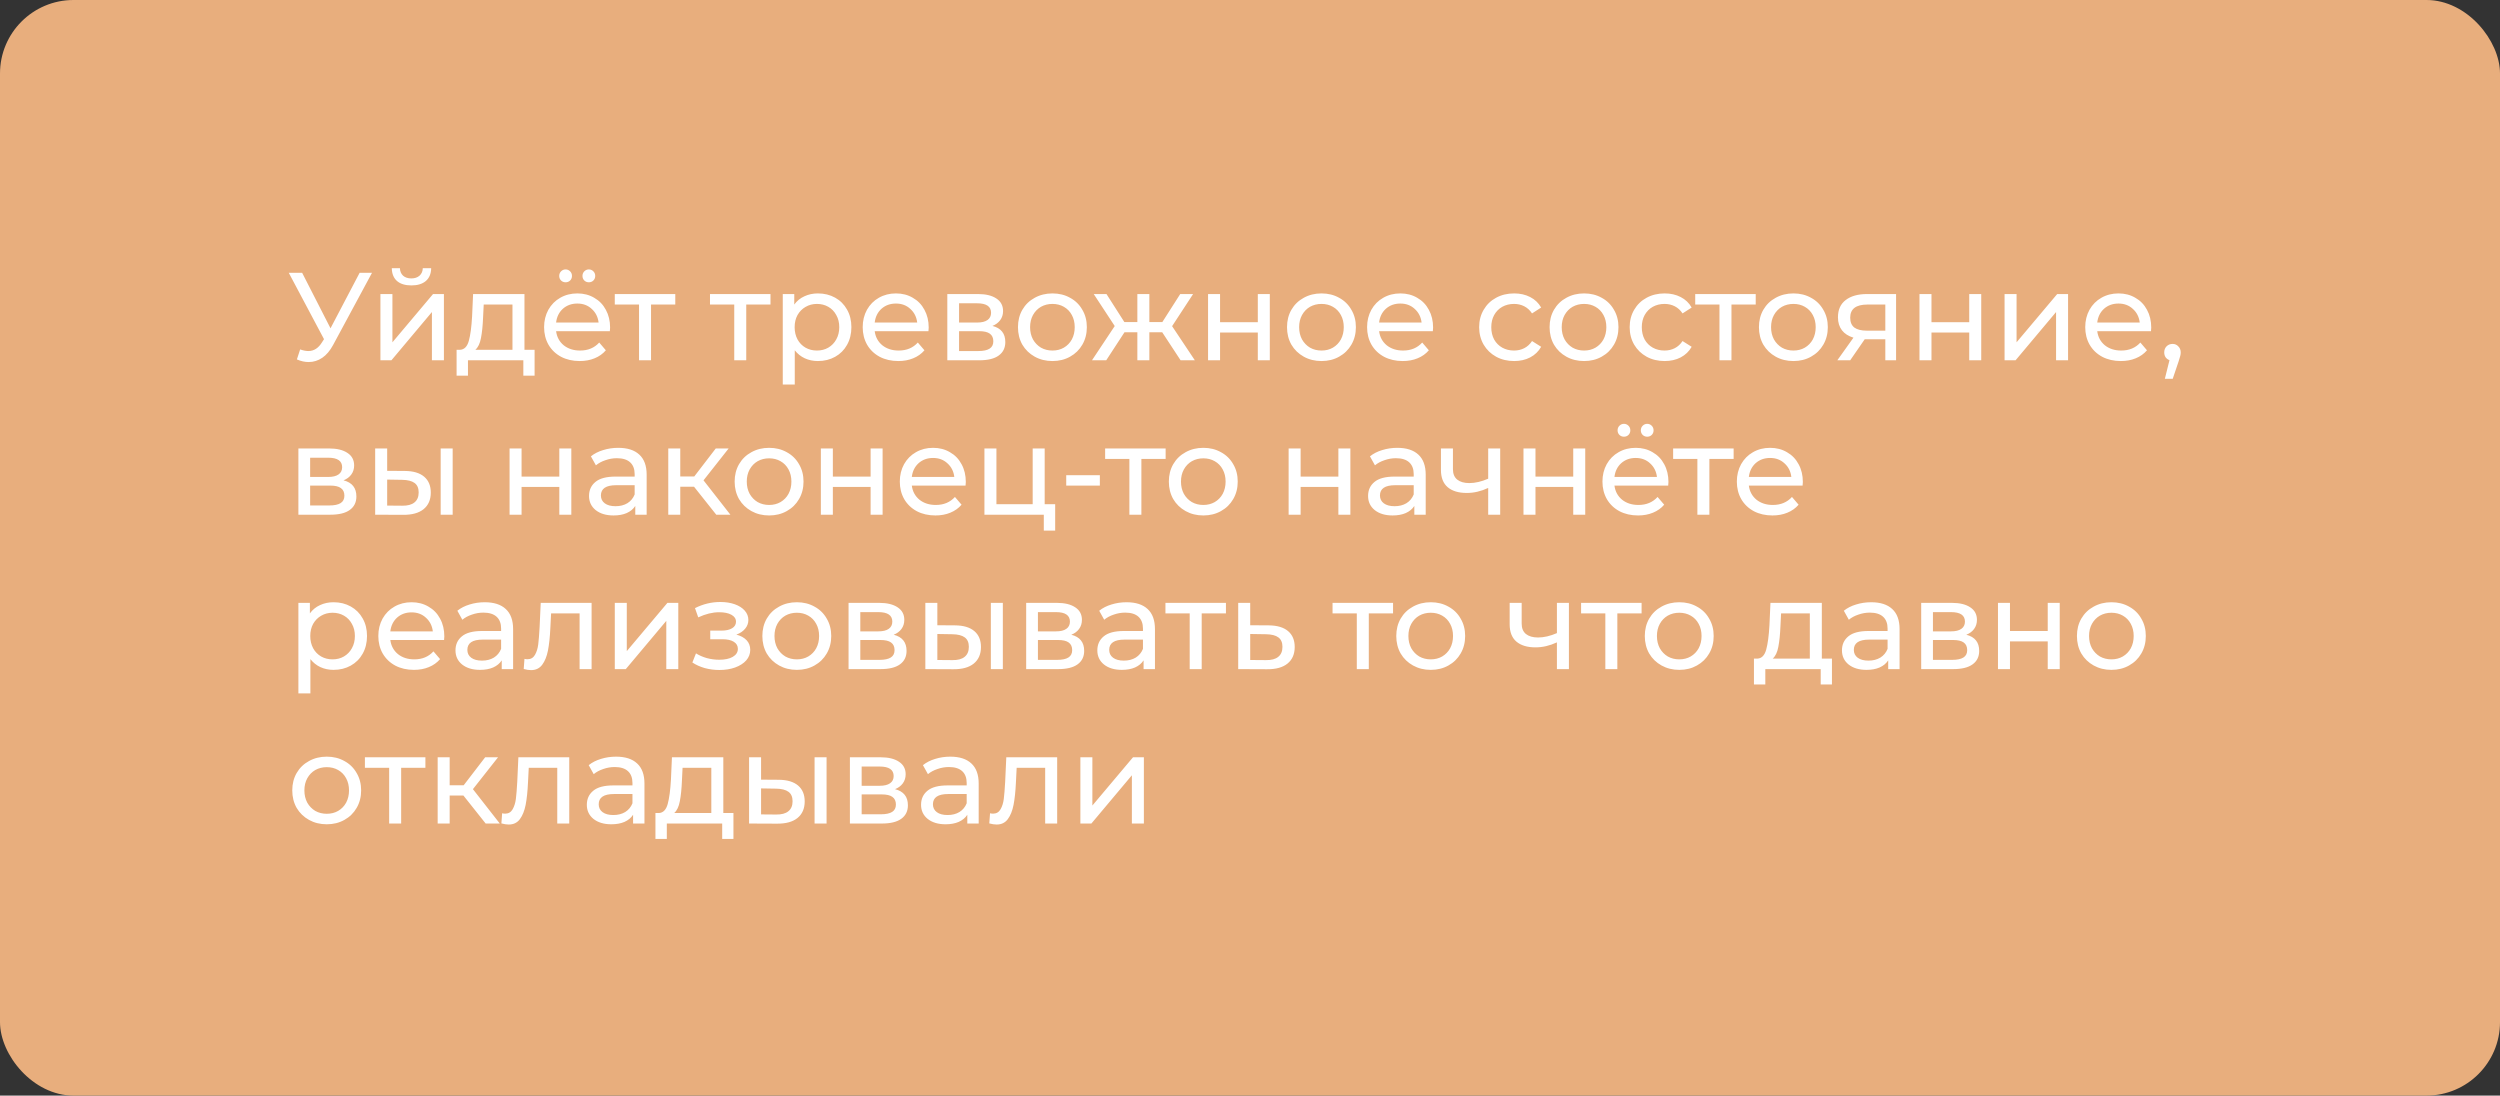 <?xml version="1.0" encoding="UTF-8"?> <svg xmlns="http://www.w3.org/2000/svg" width="340" height="149" viewBox="0 0 340 149" fill="none"><rect x="0" y="0" width="340" height="149" fill="#333333" stroke="none"/> <rect width="340" height="149" rx="10" fill="#E8AE7D"></rect> <path d="M50.594 37.1L45.307 46.909C44.888 47.691 44.395 48.275 43.828 48.66C43.261 49.045 42.644 49.238 41.975 49.238C41.454 49.238 40.921 49.119 40.377 48.881L40.819 47.521C41.238 47.668 41.612 47.742 41.941 47.742C42.689 47.742 43.307 47.345 43.794 46.552L44.066 46.127L39.272 37.1H41.091L44.95 44.648L48.911 37.1H50.594ZM51.737 39.99H53.369V46.552L58.894 39.99H60.373V49H58.741V42.438L53.233 49H51.737V39.99ZM55.953 38.817C55.115 38.817 54.463 38.619 53.998 38.222C53.534 37.814 53.296 37.23 53.284 36.471H54.389C54.401 36.89 54.542 37.23 54.814 37.491C55.098 37.74 55.472 37.865 55.936 37.865C56.401 37.865 56.775 37.74 57.058 37.491C57.342 37.23 57.489 36.89 57.5 36.471H58.639C58.628 37.23 58.384 37.814 57.908 38.222C57.432 38.619 56.781 38.817 55.953 38.817ZM72.704 47.572V51.091H71.174V49H63.643V51.091H62.096V47.572H62.572C63.15 47.538 63.547 47.13 63.762 46.348C63.977 45.566 64.125 44.461 64.204 43.033L64.34 39.99H71.327V47.572H72.704ZM65.7 43.152C65.655 44.285 65.558 45.226 65.411 45.974C65.275 46.711 65.02 47.243 64.646 47.572H69.695V41.418H65.785L65.7 43.152ZM82.973 44.546C82.973 44.671 82.962 44.835 82.939 45.039H75.629C75.731 45.832 76.077 46.473 76.666 46.96C77.267 47.436 78.009 47.674 78.893 47.674C79.97 47.674 80.837 47.311 81.494 46.586L82.395 47.64C81.987 48.116 81.477 48.479 80.865 48.728C80.264 48.977 79.59 49.102 78.842 49.102C77.89 49.102 77.046 48.909 76.309 48.524C75.572 48.127 75 47.578 74.592 46.875C74.195 46.172 73.997 45.379 73.997 44.495C73.997 43.622 74.19 42.835 74.575 42.132C74.972 41.429 75.51 40.885 76.19 40.5C76.881 40.103 77.658 39.905 78.519 39.905C79.38 39.905 80.145 40.103 80.814 40.5C81.494 40.885 82.021 41.429 82.395 42.132C82.78 42.835 82.973 43.639 82.973 44.546ZM78.519 41.282C77.737 41.282 77.08 41.52 76.547 41.996C76.026 42.472 75.72 43.095 75.629 43.866H81.409C81.318 43.107 81.007 42.489 80.474 42.013C79.953 41.526 79.301 41.282 78.519 41.282ZM76.921 38.392C76.683 38.392 76.479 38.313 76.309 38.154C76.139 37.984 76.054 37.774 76.054 37.525C76.054 37.276 76.139 37.066 76.309 36.896C76.479 36.726 76.683 36.641 76.921 36.641C77.159 36.641 77.363 36.726 77.533 36.896C77.703 37.066 77.788 37.276 77.788 37.525C77.788 37.774 77.703 37.984 77.533 38.154C77.363 38.313 77.159 38.392 76.921 38.392ZM80.083 38.392C79.845 38.392 79.641 38.313 79.471 38.154C79.301 37.984 79.216 37.774 79.216 37.525C79.216 37.276 79.301 37.066 79.471 36.896C79.641 36.726 79.845 36.641 80.083 36.641C80.321 36.641 80.525 36.726 80.695 36.896C80.865 37.066 80.95 37.276 80.95 37.525C80.95 37.774 80.865 37.984 80.695 38.154C80.525 38.313 80.321 38.392 80.083 38.392ZM91.838 41.418H88.54V49H86.908V41.418H83.61V39.99H91.838V41.418ZM104.787 41.418H101.489V49H99.857V41.418H96.559V39.99H104.787V41.418ZM111.233 39.905C112.106 39.905 112.888 40.098 113.579 40.483C114.27 40.868 114.809 41.407 115.194 42.098C115.591 42.789 115.789 43.588 115.789 44.495C115.789 45.402 115.591 46.206 115.194 46.909C114.809 47.6 114.27 48.139 113.579 48.524C112.888 48.909 112.106 49.102 111.233 49.102C110.587 49.102 109.992 48.977 109.448 48.728C108.915 48.479 108.462 48.116 108.088 47.64V52.298H106.456V39.99H108.02V41.418C108.383 40.919 108.842 40.545 109.397 40.296C109.952 40.035 110.564 39.905 111.233 39.905ZM111.097 47.674C111.675 47.674 112.191 47.544 112.644 47.283C113.109 47.011 113.471 46.637 113.732 46.161C114.004 45.674 114.14 45.118 114.14 44.495C114.14 43.872 114.004 43.322 113.732 42.846C113.471 42.359 113.109 41.985 112.644 41.724C112.191 41.463 111.675 41.333 111.097 41.333C110.53 41.333 110.015 41.469 109.55 41.741C109.097 42.002 108.734 42.37 108.462 42.846C108.201 43.322 108.071 43.872 108.071 44.495C108.071 45.118 108.201 45.674 108.462 46.161C108.723 46.637 109.085 47.011 109.55 47.283C110.015 47.544 110.53 47.674 111.097 47.674ZM126.303 44.546C126.303 44.671 126.292 44.835 126.269 45.039H118.959C119.061 45.832 119.407 46.473 119.996 46.96C120.597 47.436 121.339 47.674 122.223 47.674C123.3 47.674 124.167 47.311 124.824 46.586L125.725 47.64C125.317 48.116 124.807 48.479 124.195 48.728C123.594 48.977 122.92 49.102 122.172 49.102C121.22 49.102 120.376 48.909 119.639 48.524C118.902 48.127 118.33 47.578 117.922 46.875C117.525 46.172 117.327 45.379 117.327 44.495C117.327 43.622 117.52 42.835 117.905 42.132C118.302 41.429 118.84 40.885 119.52 40.5C120.211 40.103 120.988 39.905 121.849 39.905C122.71 39.905 123.475 40.103 124.144 40.5C124.824 40.885 125.351 41.429 125.725 42.132C126.11 42.835 126.303 43.639 126.303 44.546ZM121.849 41.282C121.067 41.282 120.41 41.52 119.877 41.996C119.356 42.472 119.05 43.095 118.959 43.866H124.739C124.648 43.107 124.337 42.489 123.804 42.013C123.283 41.526 122.631 41.282 121.849 41.282ZM134.972 44.325C136.139 44.62 136.723 45.351 136.723 46.518C136.723 47.311 136.423 47.923 135.822 48.354C135.233 48.785 134.349 49 133.17 49H128.835V39.99H133.017C134.082 39.99 134.915 40.194 135.516 40.602C136.117 40.999 136.417 41.565 136.417 42.302C136.417 42.778 136.287 43.192 136.026 43.543C135.777 43.883 135.425 44.144 134.972 44.325ZM130.433 43.866H132.881C133.504 43.866 133.975 43.753 134.292 43.526C134.621 43.299 134.785 42.971 134.785 42.54C134.785 41.679 134.15 41.248 132.881 41.248H130.433V43.866ZM133.051 47.742C133.731 47.742 134.241 47.634 134.581 47.419C134.921 47.204 135.091 46.869 135.091 46.416C135.091 45.951 134.932 45.606 134.615 45.379C134.309 45.152 133.822 45.039 133.153 45.039H130.433V47.742H133.051ZM143.136 49.102C142.241 49.102 141.436 48.904 140.722 48.507C140.008 48.11 139.447 47.566 139.039 46.875C138.643 46.172 138.444 45.379 138.444 44.495C138.444 43.611 138.643 42.823 139.039 42.132C139.447 41.429 140.008 40.885 140.722 40.5C141.436 40.103 142.241 39.905 143.136 39.905C144.032 39.905 144.831 40.103 145.533 40.5C146.247 40.885 146.803 41.429 147.199 42.132C147.607 42.823 147.811 43.611 147.811 44.495C147.811 45.379 147.607 46.172 147.199 46.875C146.803 47.566 146.247 48.11 145.533 48.507C144.831 48.904 144.032 49.102 143.136 49.102ZM143.136 47.674C143.714 47.674 144.23 47.544 144.683 47.283C145.148 47.011 145.511 46.637 145.771 46.161C146.032 45.674 146.162 45.118 146.162 44.495C146.162 43.872 146.032 43.322 145.771 42.846C145.511 42.359 145.148 41.985 144.683 41.724C144.23 41.463 143.714 41.333 143.136 41.333C142.558 41.333 142.037 41.463 141.572 41.724C141.119 41.985 140.756 42.359 140.484 42.846C140.224 43.322 140.093 43.872 140.093 44.495C140.093 45.118 140.224 45.674 140.484 46.161C140.756 46.637 141.119 47.011 141.572 47.283C142.037 47.544 142.558 47.674 143.136 47.674ZM158.063 45.192H156.312V49H154.68V45.192H152.929L150.447 49H148.509L151.603 44.342L148.747 39.99H150.481L152.912 43.798H154.68V39.99H156.312V43.798H158.08L160.511 39.99H162.262L159.406 44.359L162.5 49H160.562L158.063 45.192ZM164.296 39.99H165.928V43.815H171.062V39.99H172.694V49H171.062V45.226H165.928V49H164.296V39.99ZM179.726 49.102C178.831 49.102 178.026 48.904 177.312 48.507C176.598 48.11 176.037 47.566 175.629 46.875C175.232 46.172 175.034 45.379 175.034 44.495C175.034 43.611 175.232 42.823 175.629 42.132C176.037 41.429 176.598 40.885 177.312 40.5C178.026 40.103 178.831 39.905 179.726 39.905C180.621 39.905 181.42 40.103 182.123 40.5C182.837 40.885 183.392 41.429 183.789 42.132C184.197 42.823 184.401 43.611 184.401 44.495C184.401 45.379 184.197 46.172 183.789 46.875C183.392 47.566 182.837 48.11 182.123 48.507C181.42 48.904 180.621 49.102 179.726 49.102ZM179.726 47.674C180.304 47.674 180.82 47.544 181.273 47.283C181.738 47.011 182.1 46.637 182.361 46.161C182.622 45.674 182.752 45.118 182.752 44.495C182.752 43.872 182.622 43.322 182.361 42.846C182.1 42.359 181.738 41.985 181.273 41.724C180.82 41.463 180.304 41.333 179.726 41.333C179.148 41.333 178.627 41.463 178.162 41.724C177.709 41.985 177.346 42.359 177.074 42.846C176.813 43.322 176.683 43.872 176.683 44.495C176.683 45.118 176.813 45.674 177.074 46.161C177.346 46.637 177.709 47.011 178.162 47.283C178.627 47.544 179.148 47.674 179.726 47.674ZM194.901 44.546C194.901 44.671 194.889 44.835 194.867 45.039H187.557C187.659 45.832 188.004 46.473 188.594 46.96C189.194 47.436 189.937 47.674 190.821 47.674C191.897 47.674 192.764 47.311 193.422 46.586L194.323 47.64C193.915 48.116 193.405 48.479 192.793 48.728C192.192 48.977 191.518 49.102 190.77 49.102C189.818 49.102 188.973 48.909 188.237 48.524C187.5 48.127 186.928 47.578 186.52 46.875C186.123 46.172 185.925 45.379 185.925 44.495C185.925 43.622 186.117 42.835 186.503 42.132C186.899 41.429 187.438 40.885 188.118 40.5C188.809 40.103 189.585 39.905 190.447 39.905C191.308 39.905 192.073 40.103 192.742 40.5C193.422 40.885 193.949 41.429 194.323 42.132C194.708 42.835 194.901 43.639 194.901 44.546ZM190.447 41.282C189.665 41.282 189.007 41.52 188.475 41.996C187.953 42.472 187.647 43.095 187.557 43.866H193.337C193.246 43.107 192.934 42.489 192.402 42.013C191.88 41.526 191.229 41.282 190.447 41.282ZM205.925 49.102C205.007 49.102 204.185 48.904 203.46 48.507C202.746 48.11 202.185 47.566 201.777 46.875C201.369 46.172 201.165 45.379 201.165 44.495C201.165 43.611 201.369 42.823 201.777 42.132C202.185 41.429 202.746 40.885 203.46 40.5C204.185 40.103 205.007 39.905 205.925 39.905C206.741 39.905 207.466 40.069 208.101 40.398C208.747 40.727 209.246 41.203 209.597 41.826L208.356 42.625C208.073 42.194 207.721 41.871 207.302 41.656C206.883 41.441 206.418 41.333 205.908 41.333C205.319 41.333 204.786 41.463 204.31 41.724C203.845 41.985 203.477 42.359 203.205 42.846C202.944 43.322 202.814 43.872 202.814 44.495C202.814 45.13 202.944 45.691 203.205 46.178C203.477 46.654 203.845 47.022 204.31 47.283C204.786 47.544 205.319 47.674 205.908 47.674C206.418 47.674 206.883 47.566 207.302 47.351C207.721 47.136 208.073 46.813 208.356 46.382L209.597 47.164C209.246 47.787 208.747 48.269 208.101 48.609C207.466 48.938 206.741 49.102 205.925 49.102ZM215.436 49.102C214.541 49.102 213.736 48.904 213.022 48.507C212.308 48.11 211.747 47.566 211.339 46.875C210.942 46.172 210.744 45.379 210.744 44.495C210.744 43.611 210.942 42.823 211.339 42.132C211.747 41.429 212.308 40.885 213.022 40.5C213.736 40.103 214.541 39.905 215.436 39.905C216.331 39.905 217.13 40.103 217.833 40.5C218.547 40.885 219.102 41.429 219.499 42.132C219.907 42.823 220.111 43.611 220.111 44.495C220.111 45.379 219.907 46.172 219.499 46.875C219.102 47.566 218.547 48.11 217.833 48.507C217.13 48.904 216.331 49.102 215.436 49.102ZM215.436 47.674C216.014 47.674 216.53 47.544 216.983 47.283C217.448 47.011 217.81 46.637 218.071 46.161C218.332 45.674 218.462 45.118 218.462 44.495C218.462 43.872 218.332 43.322 218.071 42.846C217.81 42.359 217.448 41.985 216.983 41.724C216.53 41.463 216.014 41.333 215.436 41.333C214.858 41.333 214.337 41.463 213.872 41.724C213.419 41.985 213.056 42.359 212.784 42.846C212.523 43.322 212.393 43.872 212.393 44.495C212.393 45.118 212.523 45.674 212.784 46.161C213.056 46.637 213.419 47.011 213.872 47.283C214.337 47.544 214.858 47.674 215.436 47.674ZM226.395 49.102C225.477 49.102 224.655 48.904 223.93 48.507C223.216 48.11 222.655 47.566 222.247 46.875C221.839 46.172 221.635 45.379 221.635 44.495C221.635 43.611 221.839 42.823 222.247 42.132C222.655 41.429 223.216 40.885 223.93 40.5C224.655 40.103 225.477 39.905 226.395 39.905C227.211 39.905 227.936 40.069 228.571 40.398C229.217 40.727 229.715 41.203 230.067 41.826L228.826 42.625C228.542 42.194 228.191 41.871 227.772 41.656C227.352 41.441 226.888 41.333 226.378 41.333C225.788 41.333 225.256 41.463 224.78 41.724C224.315 41.985 223.947 42.359 223.675 42.846C223.414 43.322 223.284 43.872 223.284 44.495C223.284 45.13 223.414 45.691 223.675 46.178C223.947 46.654 224.315 47.022 224.78 47.283C225.256 47.544 225.788 47.674 226.378 47.674C226.888 47.674 227.352 47.566 227.772 47.351C228.191 47.136 228.542 46.813 228.826 46.382L230.067 47.164C229.715 47.787 229.217 48.269 228.571 48.609C227.936 48.938 227.211 49.102 226.395 49.102ZM238.778 41.418H235.48V49H233.848V41.418H230.55V39.99H238.778V41.418ZM243.908 49.102C243.012 49.102 242.208 48.904 241.494 48.507C240.78 48.11 240.219 47.566 239.811 46.875C239.414 46.172 239.216 45.379 239.216 44.495C239.216 43.611 239.414 42.823 239.811 42.132C240.219 41.429 240.78 40.885 241.494 40.5C242.208 40.103 243.012 39.905 243.908 39.905C244.803 39.905 245.602 40.103 246.305 40.5C247.019 40.885 247.574 41.429 247.971 42.132C248.379 42.823 248.583 43.611 248.583 44.495C248.583 45.379 248.379 46.172 247.971 46.875C247.574 47.566 247.019 48.11 246.305 48.507C245.602 48.904 244.803 49.102 243.908 49.102ZM243.908 47.674C244.486 47.674 245.001 47.544 245.455 47.283C245.919 47.011 246.282 46.637 246.543 46.161C246.803 45.674 246.934 45.118 246.934 44.495C246.934 43.872 246.803 43.322 246.543 42.846C246.282 42.359 245.919 41.985 245.455 41.724C245.001 41.463 244.486 41.333 243.908 41.333C243.33 41.333 242.808 41.463 242.344 41.724C241.89 41.985 241.528 42.359 241.256 42.846C240.995 43.322 240.865 43.872 240.865 44.495C240.865 45.118 240.995 45.674 241.256 46.161C241.528 46.637 241.89 47.011 242.344 47.283C242.808 47.544 243.33 47.674 243.908 47.674ZM257.866 39.99V49H256.404V46.144H253.786H253.599L251.627 49H249.876L252.069 45.923C251.389 45.719 250.867 45.385 250.505 44.92C250.142 44.444 249.961 43.855 249.961 43.152C249.961 42.121 250.312 41.339 251.015 40.806C251.717 40.262 252.686 39.99 253.922 39.99H257.866ZM251.627 43.203C251.627 43.804 251.814 44.251 252.188 44.546C252.573 44.829 253.145 44.971 253.905 44.971H256.404V41.418H253.973C252.409 41.418 251.627 42.013 251.627 43.203ZM261.05 39.99H262.682V43.815H267.816V39.99H269.448V49H267.816V45.226H262.682V49H261.05V39.99ZM272.621 39.99H274.253V46.552L279.778 39.99H281.257V49H279.625V42.438L274.117 49H272.621V39.99ZM292.568 44.546C292.568 44.671 292.556 44.835 292.534 45.039H285.224C285.326 45.832 285.671 46.473 286.261 46.96C286.861 47.436 287.604 47.674 288.488 47.674C289.564 47.674 290.431 47.311 291.089 46.586L291.99 47.64C291.582 48.116 291.072 48.479 290.46 48.728C289.859 48.977 289.185 49.102 288.437 49.102C287.485 49.102 286.64 48.909 285.904 48.524C285.167 48.127 284.595 47.578 284.187 46.875C283.79 46.172 283.592 45.379 283.592 44.495C283.592 43.622 283.784 42.835 284.17 42.132C284.566 41.429 285.105 40.885 285.785 40.5C286.476 40.103 287.252 39.905 288.114 39.905C288.975 39.905 289.74 40.103 290.409 40.5C291.089 40.885 291.616 41.429 291.99 42.132C292.375 42.835 292.568 43.639 292.568 44.546ZM288.114 41.282C287.332 41.282 286.674 41.52 286.142 41.996C285.62 42.472 285.314 43.095 285.224 43.866H291.004C290.913 43.107 290.601 42.489 290.069 42.013C289.547 41.526 288.896 41.282 288.114 41.282ZM295.474 46.773C295.791 46.773 296.052 46.886 296.256 47.113C296.471 47.328 296.579 47.6 296.579 47.929C296.579 48.099 296.556 48.263 296.511 48.422C296.477 48.581 296.403 48.824 296.29 49.153L295.491 51.516H294.42L295.049 48.983C294.833 48.904 294.658 48.773 294.522 48.592C294.397 48.399 294.335 48.178 294.335 47.929C294.335 47.589 294.442 47.311 294.658 47.096C294.873 46.881 295.145 46.773 295.474 46.773ZM46.718 65.325C47.885 65.62 48.469 66.351 48.469 67.518C48.469 68.311 48.169 68.923 47.568 69.354C46.979 69.785 46.095 70 44.916 70H40.581V60.99H44.763C45.828 60.99 46.661 61.194 47.262 61.602C47.863 61.999 48.163 62.565 48.163 63.302C48.163 63.778 48.033 64.192 47.772 64.543C47.523 64.883 47.171 65.144 46.718 65.325ZM42.179 64.866H44.627C45.25 64.866 45.721 64.753 46.038 64.526C46.367 64.299 46.531 63.971 46.531 63.54C46.531 62.679 45.896 62.248 44.627 62.248H42.179V64.866ZM44.797 68.742C45.477 68.742 45.987 68.634 46.327 68.419C46.667 68.204 46.837 67.869 46.837 67.416C46.837 66.951 46.678 66.606 46.361 66.379C46.055 66.152 45.568 66.039 44.899 66.039H42.179V68.742H44.797ZM55.086 64.05C56.22 64.061 57.087 64.322 57.687 64.832C58.288 65.342 58.588 66.062 58.588 66.991C58.588 67.966 58.26 68.719 57.602 69.252C56.956 69.773 56.027 70.028 54.814 70.017L51.023 70V60.99H52.655V64.033L55.086 64.05ZM59.931 60.99H61.563V70H59.931V60.99ZM54.695 68.776C55.432 68.787 55.987 68.64 56.361 68.334C56.747 68.028 56.939 67.575 56.939 66.974C56.939 66.385 56.752 65.954 56.378 65.682C56.004 65.41 55.443 65.268 54.695 65.257L52.655 65.223V68.759L54.695 68.776ZM69.302 60.99H70.934V64.815H76.068V60.99H77.7V70H76.068V66.226H70.934V70H69.302V60.99ZM84.086 60.905C85.333 60.905 86.285 61.211 86.942 61.823C87.611 62.435 87.945 63.347 87.945 64.56V70H86.398V68.81C86.126 69.229 85.735 69.552 85.225 69.779C84.726 69.994 84.131 70.102 83.44 70.102C82.431 70.102 81.621 69.858 81.009 69.371C80.408 68.884 80.108 68.243 80.108 67.45C80.108 66.657 80.397 66.022 80.975 65.546C81.553 65.059 82.471 64.815 83.729 64.815H86.313V64.492C86.313 63.789 86.109 63.251 85.701 62.877C85.293 62.503 84.692 62.316 83.899 62.316C83.366 62.316 82.845 62.407 82.335 62.588C81.825 62.758 81.394 62.99 81.043 63.285L80.363 62.061C80.828 61.687 81.383 61.404 82.029 61.211C82.675 61.007 83.361 60.905 84.086 60.905ZM83.712 68.844C84.335 68.844 84.874 68.708 85.327 68.436C85.78 68.153 86.109 67.756 86.313 67.246V65.988H83.797C82.414 65.988 81.723 66.453 81.723 67.382C81.723 67.835 81.899 68.192 82.25 68.453C82.601 68.714 83.089 68.844 83.712 68.844ZM94.386 66.192H92.516V70H90.884V60.99H92.516V64.798H94.42L97.344 60.99H99.095L95.678 65.325L99.333 70H97.412L94.386 66.192ZM104.604 70.102C103.709 70.102 102.904 69.904 102.19 69.507C101.476 69.11 100.915 68.566 100.507 67.875C100.11 67.172 99.912 66.379 99.912 65.495C99.912 64.611 100.11 63.823 100.507 63.132C100.915 62.429 101.476 61.885 102.19 61.5C102.904 61.103 103.709 60.905 104.604 60.905C105.499 60.905 106.298 61.103 107.001 61.5C107.715 61.885 108.27 62.429 108.667 63.132C109.075 63.823 109.279 64.611 109.279 65.495C109.279 66.379 109.075 67.172 108.667 67.875C108.27 68.566 107.715 69.11 107.001 69.507C106.298 69.904 105.499 70.102 104.604 70.102ZM104.604 68.674C105.182 68.674 105.698 68.544 106.151 68.283C106.616 68.011 106.978 67.637 107.239 67.161C107.5 66.674 107.63 66.118 107.63 65.495C107.63 64.872 107.5 64.322 107.239 63.846C106.978 63.359 106.616 62.985 106.151 62.724C105.698 62.463 105.182 62.333 104.604 62.333C104.026 62.333 103.505 62.463 103.04 62.724C102.587 62.985 102.224 63.359 101.952 63.846C101.691 64.322 101.561 64.872 101.561 65.495C101.561 66.118 101.691 66.674 101.952 67.161C102.224 67.637 102.587 68.011 103.04 68.283C103.505 68.544 104.026 68.674 104.604 68.674ZM111.636 60.99H113.268V64.815H118.402V60.99H120.034V70H118.402V66.226H113.268V70H111.636V60.99ZM131.35 65.546C131.35 65.671 131.339 65.835 131.316 66.039H124.006C124.108 66.832 124.454 67.473 125.043 67.96C125.644 68.436 126.386 68.674 127.27 68.674C128.347 68.674 129.214 68.311 129.871 67.586L130.772 68.64C130.364 69.116 129.854 69.479 129.242 69.728C128.641 69.977 127.967 70.102 127.219 70.102C126.267 70.102 125.423 69.909 124.686 69.524C123.949 69.127 123.377 68.578 122.969 67.875C122.572 67.172 122.374 66.379 122.374 65.495C122.374 64.622 122.567 63.835 122.952 63.132C123.349 62.429 123.887 61.885 124.567 61.5C125.258 61.103 126.035 60.905 126.896 60.905C127.757 60.905 128.522 61.103 129.191 61.5C129.871 61.885 130.398 62.429 130.772 63.132C131.157 63.835 131.35 64.639 131.35 65.546ZM126.896 62.282C126.114 62.282 125.457 62.52 124.924 62.996C124.403 63.472 124.097 64.095 124.006 64.866H129.786C129.695 64.107 129.384 63.489 128.851 63.013C128.33 62.526 127.678 62.282 126.896 62.282ZM143.504 68.572V72.159H141.957V70H133.882V60.99H135.514V68.572H140.444V60.99H142.076V68.572H143.504ZM145.007 64.628H149.58V66.039H145.007V64.628ZM158.526 62.418H155.228V70H153.596V62.418H150.298V60.99H158.526V62.418ZM163.656 70.102C162.76 70.102 161.956 69.904 161.242 69.507C160.528 69.11 159.967 68.566 159.559 67.875C159.162 67.172 158.964 66.379 158.964 65.495C158.964 64.611 159.162 63.823 159.559 63.132C159.967 62.429 160.528 61.885 161.242 61.5C161.956 61.103 162.76 60.905 163.656 60.905C164.551 60.905 165.35 61.103 166.053 61.5C166.767 61.885 167.322 62.429 167.719 63.132C168.127 63.823 168.331 64.611 168.331 65.495C168.331 66.379 168.127 67.172 167.719 67.875C167.322 68.566 166.767 69.11 166.053 69.507C165.35 69.904 164.551 70.102 163.656 70.102ZM163.656 68.674C164.234 68.674 164.749 68.544 165.203 68.283C165.667 68.011 166.03 67.637 166.291 67.161C166.551 66.674 166.682 66.118 166.682 65.495C166.682 64.872 166.551 64.322 166.291 63.846C166.03 63.359 165.667 62.985 165.203 62.724C164.749 62.463 164.234 62.333 163.656 62.333C163.078 62.333 162.556 62.463 162.092 62.724C161.638 62.985 161.276 63.359 161.004 63.846C160.743 64.322 160.613 64.872 160.613 65.495C160.613 66.118 160.743 66.674 161.004 67.161C161.276 67.637 161.638 68.011 162.092 68.283C162.556 68.544 163.078 68.674 163.656 68.674ZM175.253 60.99H176.885V64.815H182.019V60.99H183.651V70H182.019V66.226H176.885V70H175.253V60.99ZM190.037 60.905C191.284 60.905 192.236 61.211 192.893 61.823C193.562 62.435 193.896 63.347 193.896 64.56V70H192.349V68.81C192.077 69.229 191.686 69.552 191.176 69.779C190.677 69.994 190.082 70.102 189.391 70.102C188.382 70.102 187.572 69.858 186.96 69.371C186.359 68.884 186.059 68.243 186.059 67.45C186.059 66.657 186.348 66.022 186.926 65.546C187.504 65.059 188.422 64.815 189.68 64.815H192.264V64.492C192.264 63.789 192.06 63.251 191.652 62.877C191.244 62.503 190.643 62.316 189.85 62.316C189.317 62.316 188.796 62.407 188.286 62.588C187.776 62.758 187.345 62.99 186.994 63.285L186.314 62.061C186.779 61.687 187.334 61.404 187.98 61.211C188.626 61.007 189.312 60.905 190.037 60.905ZM189.663 68.844C190.286 68.844 190.825 68.708 191.278 68.436C191.731 68.153 192.06 67.756 192.264 67.246V65.988H189.748C188.365 65.988 187.674 66.453 187.674 67.382C187.674 67.835 187.85 68.192 188.201 68.453C188.552 68.714 189.04 68.844 189.663 68.844ZM204.026 60.99V70H202.394V66.362C201.419 66.815 200.45 67.042 199.487 67.042C198.365 67.042 197.498 66.781 196.886 66.26C196.274 65.739 195.968 64.957 195.968 63.914V60.99H197.6V63.812C197.6 64.435 197.793 64.906 198.178 65.223C198.575 65.54 199.124 65.699 199.827 65.699C200.62 65.699 201.476 65.501 202.394 65.104V60.99H204.026ZM207.194 60.99H208.826V64.815H213.96V60.99H215.592V70H213.96V66.226H208.826V70H207.194V60.99ZM226.909 65.546C226.909 65.671 226.897 65.835 226.875 66.039H219.565C219.667 66.832 220.012 67.473 220.602 67.96C221.202 68.436 221.945 68.674 222.829 68.674C223.905 68.674 224.772 68.311 225.43 67.586L226.331 68.64C225.923 69.116 225.413 69.479 224.801 69.728C224.2 69.977 223.526 70.102 222.778 70.102C221.826 70.102 220.981 69.909 220.245 69.524C219.508 69.127 218.936 68.578 218.528 67.875C218.131 67.172 217.933 66.379 217.933 65.495C217.933 64.622 218.125 63.835 218.511 63.132C218.907 62.429 219.446 61.885 220.126 61.5C220.817 61.103 221.593 60.905 222.455 60.905C223.316 60.905 224.081 61.103 224.75 61.5C225.43 61.885 225.957 62.429 226.331 63.132C226.716 63.835 226.909 64.639 226.909 65.546ZM222.455 62.282C221.673 62.282 221.015 62.52 220.483 62.996C219.961 63.472 219.655 64.095 219.565 64.866H225.345C225.254 64.107 224.942 63.489 224.41 63.013C223.888 62.526 223.237 62.282 222.455 62.282ZM220.857 59.392C220.619 59.392 220.415 59.313 220.245 59.154C220.075 58.984 219.99 58.774 219.99 58.525C219.99 58.276 220.075 58.066 220.245 57.896C220.415 57.726 220.619 57.641 220.857 57.641C221.095 57.641 221.299 57.726 221.469 57.896C221.639 58.066 221.724 58.276 221.724 58.525C221.724 58.774 221.639 58.984 221.469 59.154C221.299 59.313 221.095 59.392 220.857 59.392ZM224.019 59.392C223.781 59.392 223.577 59.313 223.407 59.154C223.237 58.984 223.152 58.774 223.152 58.525C223.152 58.276 223.237 58.066 223.407 57.896C223.577 57.726 223.781 57.641 224.019 57.641C224.257 57.641 224.461 57.726 224.631 57.896C224.801 58.066 224.886 58.276 224.886 58.525C224.886 58.774 224.801 58.984 224.631 59.154C224.461 59.313 224.257 59.392 224.019 59.392ZM235.774 62.418H232.476V70H230.844V62.418H227.546V60.99H235.774V62.418ZM245.187 65.546C245.187 65.671 245.176 65.835 245.153 66.039H237.843C237.945 66.832 238.291 67.473 238.88 67.96C239.481 68.436 240.223 68.674 241.107 68.674C242.184 68.674 243.051 68.311 243.708 67.586L244.609 68.64C244.201 69.116 243.691 69.479 243.079 69.728C242.478 69.977 241.804 70.102 241.056 70.102C240.104 70.102 239.26 69.909 238.523 69.524C237.786 69.127 237.214 68.578 236.806 67.875C236.409 67.172 236.211 66.379 236.211 65.495C236.211 64.622 236.404 63.835 236.789 63.132C237.186 62.429 237.724 61.885 238.404 61.5C239.095 61.103 239.872 60.905 240.733 60.905C241.594 60.905 242.359 61.103 243.028 61.5C243.708 61.885 244.235 62.429 244.609 63.132C244.994 63.835 245.187 64.639 245.187 65.546ZM240.733 62.282C239.951 62.282 239.294 62.52 238.761 62.996C238.24 63.472 237.934 64.095 237.843 64.866H243.623C243.532 64.107 243.221 63.489 242.688 63.013C242.167 62.526 241.515 62.282 240.733 62.282ZM45.358 81.905C46.231 81.905 47.013 82.098 47.704 82.483C48.395 82.868 48.934 83.407 49.319 84.098C49.716 84.789 49.914 85.588 49.914 86.495C49.914 87.402 49.716 88.206 49.319 88.909C48.934 89.6 48.395 90.139 47.704 90.524C47.013 90.909 46.231 91.102 45.358 91.102C44.712 91.102 44.117 90.977 43.573 90.728C43.04 90.479 42.587 90.116 42.213 89.64V94.298H40.581V81.99H42.145V83.418C42.508 82.919 42.967 82.545 43.522 82.296C44.077 82.035 44.689 81.905 45.358 81.905ZM45.222 89.674C45.8 89.674 46.316 89.544 46.769 89.283C47.234 89.011 47.596 88.637 47.857 88.161C48.129 87.674 48.265 87.118 48.265 86.495C48.265 85.872 48.129 85.322 47.857 84.846C47.596 84.359 47.234 83.985 46.769 83.724C46.316 83.463 45.8 83.333 45.222 83.333C44.655 83.333 44.14 83.469 43.675 83.741C43.222 84.002 42.859 84.37 42.587 84.846C42.326 85.322 42.196 85.872 42.196 86.495C42.196 87.118 42.326 87.674 42.587 88.161C42.848 88.637 43.21 89.011 43.675 89.283C44.14 89.544 44.655 89.674 45.222 89.674ZM60.428 86.546C60.428 86.671 60.417 86.835 60.394 87.039H53.084C53.186 87.832 53.532 88.473 54.121 88.96C54.722 89.436 55.464 89.674 56.348 89.674C57.425 89.674 58.292 89.311 58.949 88.586L59.85 89.64C59.442 90.116 58.932 90.479 58.32 90.728C57.719 90.977 57.045 91.102 56.297 91.102C55.345 91.102 54.501 90.909 53.764 90.524C53.027 90.127 52.455 89.578 52.047 88.875C51.65 88.172 51.452 87.379 51.452 86.495C51.452 85.622 51.645 84.835 52.03 84.132C52.427 83.429 52.965 82.885 53.645 82.5C54.336 82.103 55.113 81.905 55.974 81.905C56.835 81.905 57.6 82.103 58.269 82.5C58.949 82.885 59.476 83.429 59.85 84.132C60.235 84.835 60.428 85.639 60.428 86.546ZM55.974 83.282C55.192 83.282 54.535 83.52 54.002 83.996C53.481 84.472 53.175 85.095 53.084 85.866H58.864C58.773 85.107 58.462 84.489 57.929 84.013C57.408 83.526 56.756 83.282 55.974 83.282ZM65.924 81.905C67.171 81.905 68.123 82.211 68.78 82.823C69.448 83.435 69.783 84.347 69.783 85.56V91H68.236V89.81C67.964 90.229 67.573 90.552 67.063 90.779C66.564 90.994 65.969 91.102 65.278 91.102C64.269 91.102 63.459 90.858 62.847 90.371C62.246 89.884 61.946 89.243 61.946 88.45C61.946 87.657 62.235 87.022 62.813 86.546C63.391 86.059 64.309 85.815 65.567 85.815H68.151V85.492C68.151 84.789 67.947 84.251 67.539 83.877C67.131 83.503 66.53 83.316 65.737 83.316C65.204 83.316 64.683 83.407 64.173 83.588C63.663 83.758 63.232 83.99 62.881 84.285L62.201 83.061C62.666 82.687 63.221 82.404 63.867 82.211C64.513 82.007 65.198 81.905 65.924 81.905ZM65.55 89.844C66.173 89.844 66.712 89.708 67.165 89.436C67.618 89.153 67.947 88.756 68.151 88.246V86.988H65.635C64.252 86.988 63.561 87.453 63.561 88.382C63.561 88.835 63.736 89.192 64.088 89.453C64.439 89.714 64.927 89.844 65.55 89.844ZM80.457 81.99V91H78.825V83.418H74.949L74.847 85.424C74.79 86.637 74.682 87.651 74.524 88.467C74.365 89.272 74.104 89.918 73.742 90.405C73.379 90.892 72.875 91.136 72.229 91.136C71.934 91.136 71.6 91.085 71.226 90.983L71.328 89.606C71.475 89.64 71.611 89.657 71.736 89.657C72.189 89.657 72.529 89.459 72.756 89.062C72.982 88.665 73.13 88.195 73.198 87.651C73.266 87.107 73.328 86.331 73.385 85.322L73.538 81.99H80.457ZM83.612 81.99H85.244V88.552L90.769 81.99H92.248V91H90.616V84.438L85.108 91H83.612V81.99ZM100.146 86.308C100.746 86.467 101.211 86.722 101.54 87.073C101.868 87.424 102.033 87.861 102.033 88.382C102.033 88.915 101.851 89.391 101.489 89.81C101.126 90.218 100.622 90.541 99.975 90.779C99.341 91.006 98.627 91.119 97.834 91.119C97.165 91.119 96.507 91.034 95.862 90.864C95.227 90.683 94.66 90.428 94.162 90.099L94.654 88.858C95.085 89.13 95.578 89.345 96.133 89.504C96.689 89.651 97.25 89.725 97.817 89.725C98.587 89.725 99.199 89.595 99.653 89.334C100.117 89.062 100.35 88.699 100.35 88.246C100.35 87.827 100.163 87.504 99.788 87.277C99.426 87.05 98.91 86.937 98.242 86.937H96.593V85.764H98.123C98.734 85.764 99.216 85.656 99.567 85.441C99.919 85.226 100.095 84.931 100.095 84.557C100.095 84.149 99.885 83.832 99.466 83.605C99.058 83.378 98.502 83.265 97.799 83.265C96.904 83.265 95.958 83.497 94.96 83.962L94.519 82.704C95.618 82.149 96.768 81.871 97.969 81.871C98.695 81.871 99.347 81.973 99.924 82.177C100.503 82.381 100.956 82.67 101.285 83.044C101.613 83.418 101.778 83.843 101.778 84.319C101.778 84.761 101.63 85.158 101.336 85.509C101.041 85.86 100.644 86.127 100.146 86.308ZM108.373 91.102C107.477 91.102 106.673 90.904 105.959 90.507C105.245 90.11 104.684 89.566 104.276 88.875C103.879 88.172 103.681 87.379 103.681 86.495C103.681 85.611 103.879 84.823 104.276 84.132C104.684 83.429 105.245 82.885 105.959 82.5C106.673 82.103 107.477 81.905 108.373 81.905C109.268 81.905 110.067 82.103 110.77 82.5C111.484 82.885 112.039 83.429 112.436 84.132C112.844 84.823 113.048 85.611 113.048 86.495C113.048 87.379 112.844 88.172 112.436 88.875C112.039 89.566 111.484 90.11 110.77 90.507C110.067 90.904 109.268 91.102 108.373 91.102ZM108.373 89.674C108.951 89.674 109.466 89.544 109.92 89.283C110.384 89.011 110.747 88.637 111.008 88.161C111.268 87.674 111.399 87.118 111.399 86.495C111.399 85.872 111.268 85.322 111.008 84.846C110.747 84.359 110.384 83.985 109.92 83.724C109.466 83.463 108.951 83.333 108.373 83.333C107.795 83.333 107.273 83.463 106.809 83.724C106.355 83.985 105.993 84.359 105.721 84.846C105.46 85.322 105.33 85.872 105.33 86.495C105.33 87.118 105.46 87.674 105.721 88.161C105.993 88.637 106.355 89.011 106.809 89.283C107.273 89.544 107.795 89.674 108.373 89.674ZM121.541 86.325C122.709 86.62 123.292 87.351 123.292 88.518C123.292 89.311 122.992 89.923 122.391 90.354C121.802 90.785 120.918 91 119.739 91H115.404V81.99H119.586C120.652 81.99 121.485 82.194 122.085 82.602C122.686 82.999 122.986 83.565 122.986 84.302C122.986 84.778 122.856 85.192 122.595 85.543C122.346 85.883 121.995 86.144 121.541 86.325ZM117.002 85.866H119.45C120.074 85.866 120.544 85.753 120.861 85.526C121.19 85.299 121.354 84.971 121.354 84.54C121.354 83.679 120.72 83.248 119.45 83.248H117.002V85.866ZM119.62 89.742C120.3 89.742 120.81 89.634 121.15 89.419C121.49 89.204 121.66 88.869 121.66 88.416C121.66 87.951 121.502 87.606 121.184 87.379C120.878 87.152 120.391 87.039 119.722 87.039H117.002V89.742H119.62ZM129.91 85.05C131.043 85.061 131.91 85.322 132.511 85.832C133.111 86.342 133.412 87.062 133.412 87.991C133.412 88.966 133.083 89.719 132.426 90.252C131.78 90.773 130.85 91.028 129.638 91.017L125.847 91V81.99H127.479V85.033L129.91 85.05ZM134.755 81.99H136.387V91H134.755V81.99ZM129.519 89.776C130.255 89.787 130.811 89.64 131.185 89.334C131.57 89.028 131.763 88.575 131.763 87.974C131.763 87.385 131.576 86.954 131.202 86.682C130.828 86.41 130.267 86.268 129.519 86.257L127.479 86.223V89.759L129.519 89.776ZM145.697 86.325C146.864 86.62 147.448 87.351 147.448 88.518C147.448 89.311 147.147 89.923 146.547 90.354C145.957 90.785 145.073 91 143.895 91H139.56V81.99H143.742C144.807 81.99 145.64 82.194 146.241 82.602C146.841 82.999 147.142 83.565 147.142 84.302C147.142 84.778 147.011 85.192 146.751 85.543C146.501 85.883 146.15 86.144 145.697 86.325ZM141.158 85.866H143.606C144.229 85.866 144.699 85.753 145.017 85.526C145.345 85.299 145.51 84.971 145.51 84.54C145.51 83.679 144.875 83.248 143.606 83.248H141.158V85.866ZM143.776 89.742C144.456 89.742 144.966 89.634 145.306 89.419C145.646 89.204 145.816 88.869 145.816 88.416C145.816 87.951 145.657 87.606 145.34 87.379C145.034 87.152 144.546 87.039 143.878 87.039H141.158V89.742H143.776ZM153.215 81.905C154.462 81.905 155.414 82.211 156.071 82.823C156.74 83.435 157.074 84.347 157.074 85.56V91H155.527V89.81C155.255 90.229 154.864 90.552 154.354 90.779C153.855 90.994 153.26 91.102 152.569 91.102C151.56 91.102 150.75 90.858 150.138 90.371C149.537 89.884 149.237 89.243 149.237 88.45C149.237 87.657 149.526 87.022 150.104 86.546C150.682 86.059 151.6 85.815 152.858 85.815H155.442V85.492C155.442 84.789 155.238 84.251 154.83 83.877C154.422 83.503 153.821 83.316 153.028 83.316C152.495 83.316 151.974 83.407 151.464 83.588C150.954 83.758 150.523 83.99 150.172 84.285L149.492 83.061C149.957 82.687 150.512 82.404 151.158 82.211C151.804 82.007 152.49 81.905 153.215 81.905ZM152.841 89.844C153.464 89.844 154.003 89.708 154.456 89.436C154.909 89.153 155.238 88.756 155.442 88.246V86.988H152.926C151.543 86.988 150.852 87.453 150.852 88.382C150.852 88.835 151.028 89.192 151.379 89.453C151.73 89.714 152.218 89.844 152.841 89.844ZM166.728 83.418H163.43V91H161.798V83.418H158.5V81.99H166.728V83.418ZM172.561 85.05C173.706 85.061 174.579 85.322 175.179 85.832C175.78 86.342 176.08 87.062 176.08 87.991C176.08 88.966 175.752 89.719 175.094 90.252C174.448 90.773 173.519 91.028 172.306 91.017L168.396 91V81.99H170.028V85.033L172.561 85.05ZM172.17 89.776C172.907 89.787 173.462 89.64 173.836 89.334C174.222 89.028 174.414 88.575 174.414 87.974C174.414 87.385 174.227 86.954 173.853 86.682C173.491 86.41 172.93 86.268 172.17 86.257L170.028 86.223V89.759L172.17 89.776ZM189.455 83.418H186.157V91H184.525V83.418H181.227V81.99H189.455V83.418ZM194.585 91.102C193.689 91.102 192.885 90.904 192.171 90.507C191.457 90.11 190.896 89.566 190.488 88.875C190.091 88.172 189.893 87.379 189.893 86.495C189.893 85.611 190.091 84.823 190.488 84.132C190.896 83.429 191.457 82.885 192.171 82.5C192.885 82.103 193.689 81.905 194.585 81.905C195.48 81.905 196.279 82.103 196.982 82.5C197.696 82.885 198.251 83.429 198.648 84.132C199.056 84.823 199.26 85.611 199.26 86.495C199.26 87.379 199.056 88.172 198.648 88.875C198.251 89.566 197.696 90.11 196.982 90.507C196.279 90.904 195.48 91.102 194.585 91.102ZM194.585 89.674C195.163 89.674 195.678 89.544 196.132 89.283C196.596 89.011 196.959 88.637 197.22 88.161C197.48 87.674 197.611 87.118 197.611 86.495C197.611 85.872 197.48 85.322 197.22 84.846C196.959 84.359 196.596 83.985 196.132 83.724C195.678 83.463 195.163 83.333 194.585 83.333C194.007 83.333 193.485 83.463 193.021 83.724C192.567 83.985 192.205 84.359 191.933 84.846C191.672 85.322 191.542 85.872 191.542 86.495C191.542 87.118 191.672 87.674 191.933 88.161C192.205 88.637 192.567 89.011 193.021 89.283C193.485 89.544 194.007 89.674 194.585 89.674ZM213.373 81.99V91H211.741V87.362C210.766 87.815 209.797 88.042 208.834 88.042C207.712 88.042 206.845 87.781 206.233 87.26C205.621 86.739 205.315 85.957 205.315 84.914V81.99H206.947V84.812C206.947 85.435 207.139 85.906 207.525 86.223C207.921 86.54 208.471 86.699 209.174 86.699C209.967 86.699 210.823 86.501 211.741 86.104V81.99H213.373ZM223.256 83.418H219.958V91H218.326V83.418H215.028V81.99H223.256V83.418ZM228.385 91.102C227.49 91.102 226.685 90.904 225.971 90.507C225.257 90.11 224.696 89.566 224.288 88.875C223.892 88.172 223.693 87.379 223.693 86.495C223.693 85.611 223.892 84.823 224.288 84.132C224.696 83.429 225.257 82.885 225.971 82.5C226.685 82.103 227.49 81.905 228.385 81.905C229.281 81.905 230.08 82.103 230.782 82.5C231.496 82.885 232.052 83.429 232.448 84.132C232.856 84.823 233.06 85.611 233.06 86.495C233.06 87.379 232.856 88.172 232.448 88.875C232.052 89.566 231.496 90.11 230.782 90.507C230.08 90.904 229.281 91.102 228.385 91.102ZM228.385 89.674C228.963 89.674 229.479 89.544 229.932 89.283C230.397 89.011 230.76 88.637 231.02 88.161C231.281 87.674 231.411 87.118 231.411 86.495C231.411 85.872 231.281 85.322 231.02 84.846C230.76 84.359 230.397 83.985 229.932 83.724C229.479 83.463 228.963 83.333 228.385 83.333C227.807 83.333 227.286 83.463 226.821 83.724C226.368 83.985 226.005 84.359 225.733 84.846C225.473 85.322 225.342 85.872 225.342 86.495C225.342 87.118 225.473 87.674 225.733 88.161C226.005 88.637 226.368 89.011 226.821 89.283C227.286 89.544 227.807 89.674 228.385 89.674ZM249.145 89.572V93.091H247.615V91H240.084V93.091H238.537V89.572H239.013C239.591 89.538 239.988 89.13 240.203 88.348C240.419 87.566 240.566 86.461 240.645 85.033L240.781 81.99H247.768V89.572H249.145ZM242.141 85.152C242.096 86.285 242 87.226 241.852 87.974C241.716 88.711 241.461 89.243 241.087 89.572H246.136V83.418H242.226L242.141 85.152ZM254.484 81.905C255.731 81.905 256.683 82.211 257.34 82.823C258.009 83.435 258.343 84.347 258.343 85.56V91H256.796V89.81C256.524 90.229 256.133 90.552 255.623 90.779C255.125 90.994 254.53 91.102 253.838 91.102C252.83 91.102 252.019 90.858 251.407 90.371C250.807 89.884 250.506 89.243 250.506 88.45C250.506 87.657 250.795 87.022 251.373 86.546C251.951 86.059 252.869 85.815 254.127 85.815H256.711V85.492C256.711 84.789 256.507 84.251 256.099 83.877C255.691 83.503 255.091 83.316 254.297 83.316C253.765 83.316 253.243 83.407 252.733 83.588C252.223 83.758 251.793 83.99 251.441 84.285L250.761 83.061C251.226 82.687 251.781 82.404 252.427 82.211C253.073 82.007 253.759 81.905 254.484 81.905ZM254.11 89.844C254.734 89.844 255.272 89.708 255.725 89.436C256.179 89.153 256.507 88.756 256.711 88.246V86.988H254.195C252.813 86.988 252.121 87.453 252.121 88.382C252.121 88.835 252.297 89.192 252.648 89.453C253 89.714 253.487 89.844 254.11 89.844ZM267.419 86.325C268.587 86.62 269.17 87.351 269.17 88.518C269.17 89.311 268.87 89.923 268.269 90.354C267.68 90.785 266.796 91 265.617 91H261.282V81.99H265.464C266.53 81.99 267.363 82.194 267.963 82.602C268.564 82.999 268.864 83.565 268.864 84.302C268.864 84.778 268.734 85.192 268.473 85.543C268.224 85.883 267.873 86.144 267.419 86.325ZM262.88 85.866H265.328C265.952 85.866 266.422 85.753 266.739 85.526C267.068 85.299 267.232 84.971 267.232 84.54C267.232 83.679 266.598 83.248 265.328 83.248H262.88V85.866ZM265.498 89.742C266.178 89.742 266.688 89.634 267.028 89.419C267.368 89.204 267.538 88.869 267.538 88.416C267.538 87.951 267.38 87.606 267.062 87.379C266.756 87.152 266.269 87.039 265.6 87.039H262.88V89.742H265.498ZM271.725 81.99H273.357V85.815H278.491V81.99H280.123V91H278.491V87.226H273.357V91H271.725V81.99ZM287.155 91.102C286.26 91.102 285.455 90.904 284.741 90.507C284.027 90.11 283.466 89.566 283.058 88.875C282.661 88.172 282.463 87.379 282.463 86.495C282.463 85.611 282.661 84.823 283.058 84.132C283.466 83.429 284.027 82.885 284.741 82.5C285.455 82.103 286.26 81.905 287.155 81.905C288.05 81.905 288.849 82.103 289.552 82.5C290.266 82.885 290.821 83.429 291.218 84.132C291.626 84.823 291.83 85.611 291.83 86.495C291.83 87.379 291.626 88.172 291.218 88.875C290.821 89.566 290.266 90.11 289.552 90.507C288.849 90.904 288.05 91.102 287.155 91.102ZM287.155 89.674C287.733 89.674 288.249 89.544 288.702 89.283C289.167 89.011 289.529 88.637 289.79 88.161C290.051 87.674 290.181 87.118 290.181 86.495C290.181 85.872 290.051 85.322 289.79 84.846C289.529 84.359 289.167 83.985 288.702 83.724C288.249 83.463 287.733 83.333 287.155 83.333C286.577 83.333 286.056 83.463 285.591 83.724C285.138 83.985 284.775 84.359 284.503 84.846C284.242 85.322 284.112 85.872 284.112 86.495C284.112 87.118 284.242 87.674 284.503 88.161C284.775 88.637 285.138 89.011 285.591 89.283C286.056 89.544 286.577 89.674 287.155 89.674ZM44.44 112.102C43.545 112.102 42.74 111.904 42.026 111.507C41.312 111.11 40.751 110.566 40.343 109.875C39.946 109.172 39.748 108.379 39.748 107.495C39.748 106.611 39.946 105.823 40.343 105.132C40.751 104.429 41.312 103.885 42.026 103.5C42.74 103.103 43.545 102.905 44.44 102.905C45.335 102.905 46.134 103.103 46.837 103.5C47.551 103.885 48.106 104.429 48.503 105.132C48.911 105.823 49.115 106.611 49.115 107.495C49.115 108.379 48.911 109.172 48.503 109.875C48.106 110.566 47.551 111.11 46.837 111.507C46.134 111.904 45.335 112.102 44.44 112.102ZM44.44 110.674C45.018 110.674 45.534 110.544 45.987 110.283C46.452 110.011 46.814 109.637 47.075 109.161C47.336 108.674 47.466 108.118 47.466 107.495C47.466 106.872 47.336 106.322 47.075 105.846C46.814 105.359 46.452 104.985 45.987 104.724C45.534 104.463 45.018 104.333 44.44 104.333C43.862 104.333 43.341 104.463 42.876 104.724C42.423 104.985 42.06 105.359 41.788 105.846C41.527 106.322 41.397 106.872 41.397 107.495C41.397 108.118 41.527 108.674 41.788 109.161C42.06 109.637 42.423 110.011 42.876 110.283C43.341 110.544 43.862 110.674 44.44 110.674ZM57.855 104.418H54.557V112H52.925V104.418H49.627V102.99H57.855V104.418ZM63.025 108.192H61.155V112H59.523V102.99H61.155V106.798H63.059L65.983 102.99H67.734L64.317 107.325L67.972 112H66.051L63.025 108.192ZM77.418 102.99V112H75.787V104.418H71.91L71.808 106.424C71.752 107.637 71.644 108.651 71.486 109.467C71.327 110.272 71.066 110.918 70.704 111.405C70.341 111.892 69.837 112.136 69.191 112.136C68.896 112.136 68.561 112.085 68.188 111.983L68.29 110.606C68.437 110.64 68.573 110.657 68.698 110.657C69.151 110.657 69.491 110.459 69.718 110.062C69.944 109.665 70.091 109.195 70.159 108.651C70.228 108.107 70.29 107.331 70.347 106.322L70.499 102.99H77.418ZM83.787 102.905C85.034 102.905 85.986 103.211 86.643 103.823C87.312 104.435 87.646 105.347 87.646 106.56V112H86.099V110.81C85.827 111.229 85.436 111.552 84.926 111.779C84.427 111.994 83.832 112.102 83.141 112.102C82.132 112.102 81.322 111.858 80.71 111.371C80.109 110.884 79.809 110.243 79.809 109.45C79.809 108.657 80.098 108.022 80.676 107.546C81.254 107.059 82.172 106.815 83.43 106.815H86.014V106.492C86.014 105.789 85.81 105.251 85.402 104.877C84.994 104.503 84.394 104.316 83.6 104.316C83.067 104.316 82.546 104.407 82.036 104.588C81.526 104.758 81.096 104.99 80.744 105.285L80.064 104.061C80.529 103.687 81.084 103.404 81.73 103.211C82.376 103.007 83.062 102.905 83.787 102.905ZM83.413 110.844C84.037 110.844 84.575 110.708 85.028 110.436C85.481 110.153 85.81 109.756 86.014 109.246V107.988H83.498C82.115 107.988 81.424 108.453 81.424 109.382C81.424 109.835 81.6 110.192 81.951 110.453C82.302 110.714 82.79 110.844 83.413 110.844ZM99.748 110.572V114.091H98.218V112H90.687V114.091H89.14V110.572H89.616C90.194 110.538 90.591 110.13 90.806 109.348C91.021 108.566 91.169 107.461 91.248 106.033L91.384 102.99H98.371V110.572H99.748ZM92.744 106.152C92.699 107.285 92.602 108.226 92.455 108.974C92.319 109.711 92.064 110.243 91.69 110.572H96.739V104.418H92.829L92.744 106.152ZM105.937 106.05C107.07 106.061 107.937 106.322 108.538 106.832C109.139 107.342 109.439 108.062 109.439 108.991C109.439 109.966 109.11 110.719 108.453 111.252C107.807 111.773 106.878 112.028 105.665 112.017L101.874 112V102.99H103.506V106.033L105.937 106.05ZM110.782 102.99H112.414V112H110.782V102.99ZM105.546 110.776C106.283 110.787 106.838 110.64 107.212 110.334C107.597 110.028 107.79 109.575 107.79 108.974C107.79 108.385 107.603 107.954 107.229 107.682C106.855 107.41 106.294 107.268 105.546 107.257L103.506 107.223V110.759L105.546 110.776ZM121.724 107.325C122.891 107.62 123.475 108.351 123.475 109.518C123.475 110.311 123.175 110.923 122.574 111.354C121.985 111.785 121.101 112 119.922 112H115.587V102.99H119.769C120.834 102.99 121.667 103.194 122.268 103.602C122.869 103.999 123.169 104.565 123.169 105.302C123.169 105.778 123.039 106.192 122.778 106.543C122.529 106.883 122.177 107.144 121.724 107.325ZM117.185 106.866H119.633C120.256 106.866 120.727 106.753 121.044 106.526C121.373 106.299 121.537 105.971 121.537 105.54C121.537 104.679 120.902 104.248 119.633 104.248H117.185V106.866ZM119.803 110.742C120.483 110.742 120.993 110.634 121.333 110.419C121.673 110.204 121.843 109.869 121.843 109.416C121.843 108.951 121.684 108.606 121.367 108.379C121.061 108.152 120.574 108.039 119.905 108.039H117.185V110.742H119.803ZM129.242 102.905C130.489 102.905 131.441 103.211 132.098 103.823C132.767 104.435 133.101 105.347 133.101 106.56V112H131.554V110.81C131.282 111.229 130.891 111.552 130.381 111.779C129.883 111.994 129.288 112.102 128.596 112.102C127.588 112.102 126.777 111.858 126.165 111.371C125.565 110.884 125.264 110.243 125.264 109.45C125.264 108.657 125.553 108.022 126.131 107.546C126.709 107.059 127.627 106.815 128.885 106.815H131.469V106.492C131.469 105.789 131.265 105.251 130.857 104.877C130.449 104.503 129.849 104.316 129.055 104.316C128.523 104.316 128.001 104.407 127.491 104.588C126.981 104.758 126.551 104.99 126.199 105.285L125.519 104.061C125.984 103.687 126.539 103.404 127.185 103.211C127.831 103.007 128.517 102.905 129.242 102.905ZM128.868 110.844C129.492 110.844 130.03 110.708 130.483 110.436C130.937 110.153 131.265 109.756 131.469 109.246V107.988H128.953C127.571 107.988 126.879 108.453 126.879 109.382C126.879 109.835 127.055 110.192 127.406 110.453C127.758 110.714 128.245 110.844 128.868 110.844ZM143.775 102.99V112H142.143V104.418H138.267L138.165 106.424C138.108 107.637 138.001 108.651 137.842 109.467C137.683 110.272 137.423 110.918 137.06 111.405C136.697 111.892 136.193 112.136 135.547 112.136C135.252 112.136 134.918 112.085 134.544 111.983L134.646 110.606C134.793 110.64 134.929 110.657 135.054 110.657C135.507 110.657 135.847 110.459 136.074 110.062C136.301 109.665 136.448 109.195 136.516 108.651C136.584 108.107 136.646 107.331 136.703 106.322L136.856 102.99H143.775ZM146.931 102.99H148.563V109.552L154.088 102.99H155.567V112H153.935V105.438L148.427 112H146.931V102.99Z" fill="white"></path> </svg> 
